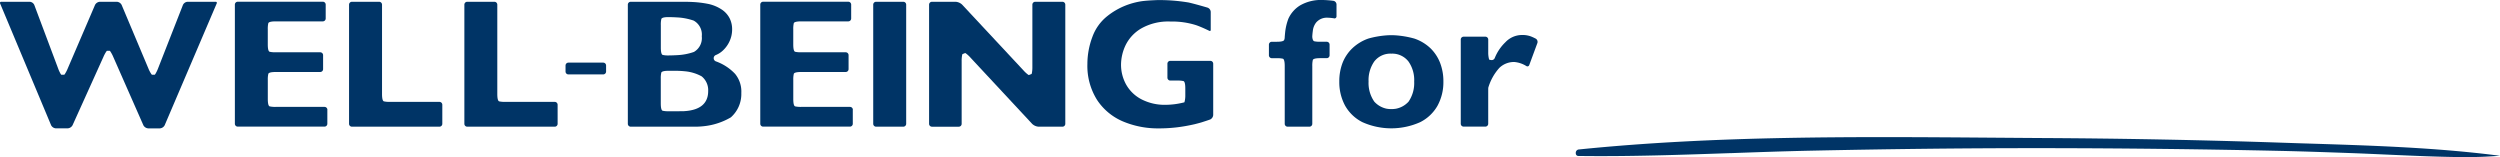 <svg xmlns="http://www.w3.org/2000/svg" width="286.563" height="18.01" viewBox="0 0 286.563 18.01">
  <g id="design" transform="translate(0 -8.73)">
    <g id="グループ_8" data-name="グループ 8" transform="translate(0 8.73)">
      <g id="グループ_6" data-name="グループ 6" transform="translate(180.625 15.719)">
        <path id="パス_24" data-name="パス 24" d="M658.987,59.516q-1.526-.047-3.052-.1c-8.922-.3-17.944-.474-26.815-.524q-3.043-.019-6.092-.044c-15.648-.119-31.817-.245-47.512,1.353a.385.385,0,0,0-.327.433.291.291,0,0,0,.3.311c5.813.079,11.729-.129,17.451-.327h.1c3.033-.11,6.167-.217,9.254-.283,9.069-.192,17.46-.286,25.6-.286h1.231c8.95.013,17.978.116,26.831.314,2.6.057,5.247.151,7.807.242,1.291.044,2.688.107,4.17.173,3.1.138,6.309.283,9.107.3,1.548.009,2.939-.072,4.086-.154-7.254-.942-14.681-1.174-21.878-1.4l-.254-.009Z" transform="translate(-575.188 -58.786)" fill="#003466"/>
      </g>
      <g id="グループ_7" data-name="グループ 7">
        <path id="パス_34" data-name="パス 34" d="M354.744,9.71a.33.33,0,0,0-.33-.33H351.3a.33.33,0,0,0-.33.33v7.125a3.49,3.49,0,0,1-.06.732l-.028.088-.32.126-.079-.044a3.55,3.55,0,0,1-.54-.5L342.911,9.7a1.2,1.2,0,0,0-.735-.32H339.46a.33.33,0,0,0-.33.33V23.37a.33.33,0,0,0,.33.33h3.074a.33.33,0,0,0,.33-.33V16.2a3.49,3.49,0,0,1,.06-.732l.028-.088.32-.126.079.044a3.547,3.547,0,0,1,.54.5l7.059,7.581a1.2,1.2,0,0,0,.735.32h2.729a.33.33,0,0,0,.33-.33Z" transform="translate(-232.634 -9.176)" fill="#003466"/>
        <path id="パス_35" data-name="パス 35" d="M410.092,22.741c.207-.063.43-.135.656-.214.176-.06.207-.072.214-.072a.613.613,0,0,0,.364-.521V16.055a.33.33,0,0,0-.33-.33h-4.588a.33.33,0,0,0-.33.33v1.6a.33.33,0,0,0,.33.33h.81a2.894,2.894,0,0,1,.7.06c.053.022.21.094.21.848v.732a3.024,3.024,0,0,1-.075.757l-.035.1-.188.044a8.659,8.659,0,0,1-1.938.239,5.8,5.8,0,0,1-2.785-.628,4.271,4.271,0,0,1-1.765-1.7,4.679,4.679,0,0,1-.581-2.3,5.286,5.286,0,0,1,.5-2.161,4.549,4.549,0,0,1,1.79-1.95,6.261,6.261,0,0,1,3.36-.807,9.158,9.158,0,0,1,2.98.424c.631.223,1.375.587,1.46.628s.122.035.144.019.047-.057.047-.135V10.11a.551.551,0,0,0-.361-.484c-.148-.044-1.423-.418-2.179-.59a21.213,21.213,0,0,0-2.688-.267c-.163-.006-.389-.009-.622-.009-.148,0-.292,0-.405.006s-1.036.038-1.642.122a8.463,8.463,0,0,0-1.963.537,8.179,8.179,0,0,0-1.978,1.159,5.363,5.363,0,0,0-1.721,2.383,8.79,8.79,0,0,0-.578,3.112,7.318,7.318,0,0,0,1.105,4.12,6.652,6.652,0,0,0,2.949,2.462,10.318,10.318,0,0,0,4.092.807,17.651,17.651,0,0,0,2.126-.122,19.239,19.239,0,0,0,2.022-.358c.4-.1.7-.182.9-.245Z" transform="translate(-272.262 -8.751)" fill="#003466"/>
        <path id="パス_36" data-name="パス 36" d="M288.145,21.745a.33.33,0,0,0-.33-.33h-5.59a2.894,2.894,0,0,1-.7-.06c-.053-.022-.21-.094-.21-.848V18.325a2.88,2.88,0,0,1,.06-.7c.022-.053.094-.21.848-.21h5.1a.33.33,0,0,0,.33-.33v-1.6a.33.33,0,0,0-.33-.33h-5.1a2.894,2.894,0,0,1-.7-.06c-.053-.022-.21-.094-.21-.848V12.522a2.88,2.88,0,0,1,.06-.7c.022-.053.094-.21.848-.21h5.4a.33.33,0,0,0,.33-.33V9.69a.33.33,0,0,0-.33-.33h-9.76a.33.33,0,0,0-.33.33V23.347a.33.33,0,0,0,.33.33h9.945a.33.33,0,0,0,.33-.33v-1.6Z" transform="translate(-190.385 -9.162)" fill="#003466"/>
        <path id="パス_37" data-name="パス 37" d="M319.07,9.38h3.118a.33.33,0,0,1,.33.33V23.367a.33.33,0,0,1-.33.33H319.07a.33.33,0,0,1-.33-.33V9.71A.33.33,0,0,1,319.07,9.38Z" transform="translate(-218.647 -9.176)" fill="#003466"/>
        <path id="パス_38" data-name="パス 38" d="M541.051,24.955l.933-2.528a.429.429,0,0,0-.188-.5c-.047-.025-.289-.151-.534-.248a2.75,2.75,0,0,0-1.017-.17,2.609,2.609,0,0,0-1.925.826,5.17,5.17,0,0,0-1.218,1.8.385.385,0,0,1-.433.245l-.2-.038-.038-.1a2.97,2.97,0,0,1-.082-.766V22.031a.33.33,0,0,0-.33-.33H533.53a.33.33,0,0,0-.33.33v9.65a.33.33,0,0,0,.33.33h2.487a.33.33,0,0,0,.33-.33V28.149s0-.528.006-.581l.009-.044a5.883,5.883,0,0,1,1.269-2.255,2.425,2.425,0,0,1,1.7-.666,3.108,3.108,0,0,1,1.382.462.235.235,0,0,0,.2.031.23.23,0,0,0,.138-.151Z" transform="translate(-365.76 -17.497)" fill="#003466"/>
        <path id="パス_39" data-name="パス 39" d="M470.638,10.834a.248.248,0,0,0,.207-.047h0a.244.244,0,0,0,.082-.195V9.229a.434.434,0,0,0-.352-.405,10.631,10.631,0,0,0-1.231-.094,4.781,4.781,0,0,0-2.578.612,3.455,3.455,0,0,0-1.36,1.542,6.3,6.3,0,0,0-.367,1.551c-.031.314-.05.562-.05.6a.749.749,0,0,1-.06.273c-.022.053-.094.21-.848.21h-.572a.33.33,0,0,0-.33.33V15.07a.33.33,0,0,0,.33.33h.572a2.893,2.893,0,0,1,.7.06c.053.022.21.094.21.848v6.613a.33.33,0,0,0,.33.33h2.5a.33.33,0,0,0,.33-.33V16.307a2.894,2.894,0,0,1,.06-.7c.022-.053.094-.21.848-.21h.744a.33.33,0,0,0,.33-.33V13.846a.33.33,0,0,0-.33-.33h-.744a2.894,2.894,0,0,1-.7-.06c-.2-.091-.21-.518-.21-.524,0-.116.031-.443.072-.738a1.871,1.871,0,0,1,.374-.886,1.606,1.606,0,0,1,1.281-.55,5.477,5.477,0,0,1,.772.072Z" transform="translate(-317.729 -8.73)" fill="#003466"/>
        <path id="パス_40" data-name="パス 40" d="M500.121,29.66a5.609,5.609,0,0,0,.672-2.763,5.858,5.858,0,0,0-.377-2.145,4.742,4.742,0,0,0-1.1-1.671,5.02,5.02,0,0,0-1.853-1.115,10.792,10.792,0,0,0-2.135-.371c-.135-.009-.314-.016-.506-.016s-.371.006-.506.016a10.584,10.584,0,0,0-2.107.364,5.092,5.092,0,0,0-1.859,1.127,4.669,4.669,0,0,0-1.118,1.674,5.848,5.848,0,0,0-.371,2.135,5.657,5.657,0,0,0,.666,2.763,4.7,4.7,0,0,0,1.985,1.89,8.106,8.106,0,0,0,6.62,0,4.718,4.718,0,0,0,1.991-1.89Zm-3.329-.455a2.614,2.614,0,0,1-1.423.8,2.953,2.953,0,0,1-.54.044,2.869,2.869,0,0,1-.556-.047,2.621,2.621,0,0,1-1.4-.807,3.729,3.729,0,0,1-.656-2.3,3.739,3.739,0,0,1,.65-2.3,2.326,2.326,0,0,1,1.956-.9,2.354,2.354,0,0,1,1.969.9,3.7,3.7,0,0,1,.653,2.3,3.763,3.763,0,0,1-.65,2.308Z" transform="translate(-335.344 -17.545)" fill="#003466"/>
        <path id="パス_41" data-name="パス 41" d="M138.1,21.184a.33.33,0,0,0-.33-.33H132.1a2.894,2.894,0,0,1-.7-.06c-.053-.022-.21-.094-.21-.848V9.71a.33.33,0,0,0-.33-.33H127.74a.33.33,0,0,0-.33.33V23.367a.33.33,0,0,0,.33.33h10.03a.33.33,0,0,0,.33-.33Z" transform="translate(-87.4 -9.176)" fill="#003466"/>
        <path id="パス_42" data-name="パス 42" d="M180.189,21.184a.33.33,0,0,0-.33-.33h-5.674a2.894,2.894,0,0,1-.7-.06c-.053-.022-.21-.094-.21-.848V9.71a.33.33,0,0,0-.33-.33H169.83a.33.33,0,0,0-.33.33V23.367a.33.33,0,0,0,.33.33h10.03a.33.33,0,0,0,.33-.33Z" transform="translate(-116.272 -9.176)" fill="#003466"/>
        <path id="パス_43" data-name="パス 43" d="M24.833,9.59a.176.176,0,0,0,.009-.157.171.171,0,0,0-.148-.053H21.5a.631.631,0,0,0-.531.364l-2.848,7.267a3.7,3.7,0,0,1-.32.659l-.057.069h-.333l-.057-.063a3.353,3.353,0,0,1-.345-.653L13.943,9.741A.663.663,0,0,0,13.4,9.38H11.443a.668.668,0,0,0-.55.361L7.763,17.027a3.8,3.8,0,0,1-.336.647l-.057.066H7.021l-.057-.072A3.818,3.818,0,0,1,6.654,17L3.931,9.744a.618.618,0,0,0-.524-.364H.163a.163.163,0,0,0-.148.057.174.174,0,0,0,.006.157L5.856,23.527a.662.662,0,0,0,.543.361h1.36a.687.687,0,0,0,.559-.361L11.854,15.7a3.859,3.859,0,0,1,.345-.637l.057-.066h.33l.057.066a3.919,3.919,0,0,1,.342.641l3.448,7.826a.682.682,0,0,0,.556.361h1.338a.672.672,0,0,0,.55-.361L24.833,9.587Z" transform="translate(0 -9.176)" fill="#003466"/>
        <path id="パス_44" data-name="パス 44" d="M206.76,31.59h3.988a.33.33,0,0,1,.33.33v.691a.33.33,0,0,1-.33.33H206.76a.33.33,0,0,1-.33-.33V31.92A.33.33,0,0,1,206.76,31.59Z" transform="translate(-141.605 -24.411)" fill="#003466"/>
        <path id="パス_45" data-name="パス 45" d="M96.335,21.745a.33.33,0,0,0-.33-.33h-5.59a2.894,2.894,0,0,1-.7-.06c-.053-.022-.21-.094-.21-.848V18.325a2.894,2.894,0,0,1,.06-.7c.022-.053.094-.21.848-.21h5.1a.33.33,0,0,0,.33-.33v-1.6a.33.33,0,0,0-.33-.33h-5.1a2.894,2.894,0,0,1-.7-.06c-.053-.022-.21-.094-.21-.848V12.522a2.894,2.894,0,0,1,.06-.7c.022-.053.094-.21.848-.21h5.4a.33.33,0,0,0,.33-.33V9.69a.33.33,0,0,0-.33-.33H86.06a.33.33,0,0,0-.33.33V23.347a.33.33,0,0,0,.33.33H96a.33.33,0,0,0,.33-.33v-1.6Z" transform="translate(-58.808 -9.162)" fill="#003466"/>
        <path id="パス_46" data-name="パス 46" d="M242.18,19.8a3.188,3.188,0,0,0-.716-2.157,5.613,5.613,0,0,0-2.208-1.435.393.393,0,0,1-.245-.364.387.387,0,0,1,.251-.361,2.633,2.633,0,0,0,.848-.559,3.336,3.336,0,0,0,.725-1.033,3.228,3.228,0,0,0,.289-1.366,2.79,2.79,0,0,0-.276-1.234,2.679,2.679,0,0,0-.842-.973,4.506,4.506,0,0,0-1.561-.681,12.283,12.283,0,0,0-1.859-.232c-.286-.016-.747-.025-1.03-.025H229.5a.33.33,0,0,0-.33.33V23.367a.33.33,0,0,0,.33.33h7.483a9.114,9.114,0,0,0,1.011-.069,7.669,7.669,0,0,0,2.983-1,3.569,3.569,0,0,0,1.2-2.82Zm-9.229-7.753a2.894,2.894,0,0,1,.06-.7c.063-.141.333-.21.807-.21.267,0,.719.016,1.011.035a6.819,6.819,0,0,1,1.884.364,1.824,1.824,0,0,1,.933,1.8,1.831,1.831,0,0,1-.9,1.793,6.686,6.686,0,0,1-1.894.367c-.289.019-.747.035-1.024.035a2.673,2.673,0,0,1-.666-.06c-.053-.022-.21-.094-.21-.848V12.052Zm2.729,9.867-.154.009c-.192,0-.575.006-.86.006h-.81a2.894,2.894,0,0,1-.7-.06c-.053-.022-.21-.094-.21-.848V18.2a2.893,2.893,0,0,1,.06-.7c.022-.053.094-.21.848-.21h.81c.292,0,.766.025,1.058.057a4.891,4.891,0,0,1,1.906.578,2.03,2.03,0,0,1,.751,1.689c0,1.41-.911,2.182-2.7,2.3Z" transform="translate(-157.204 -9.176)" fill="#003466"/>
      </g>
    </g>
  </g>
</svg>
